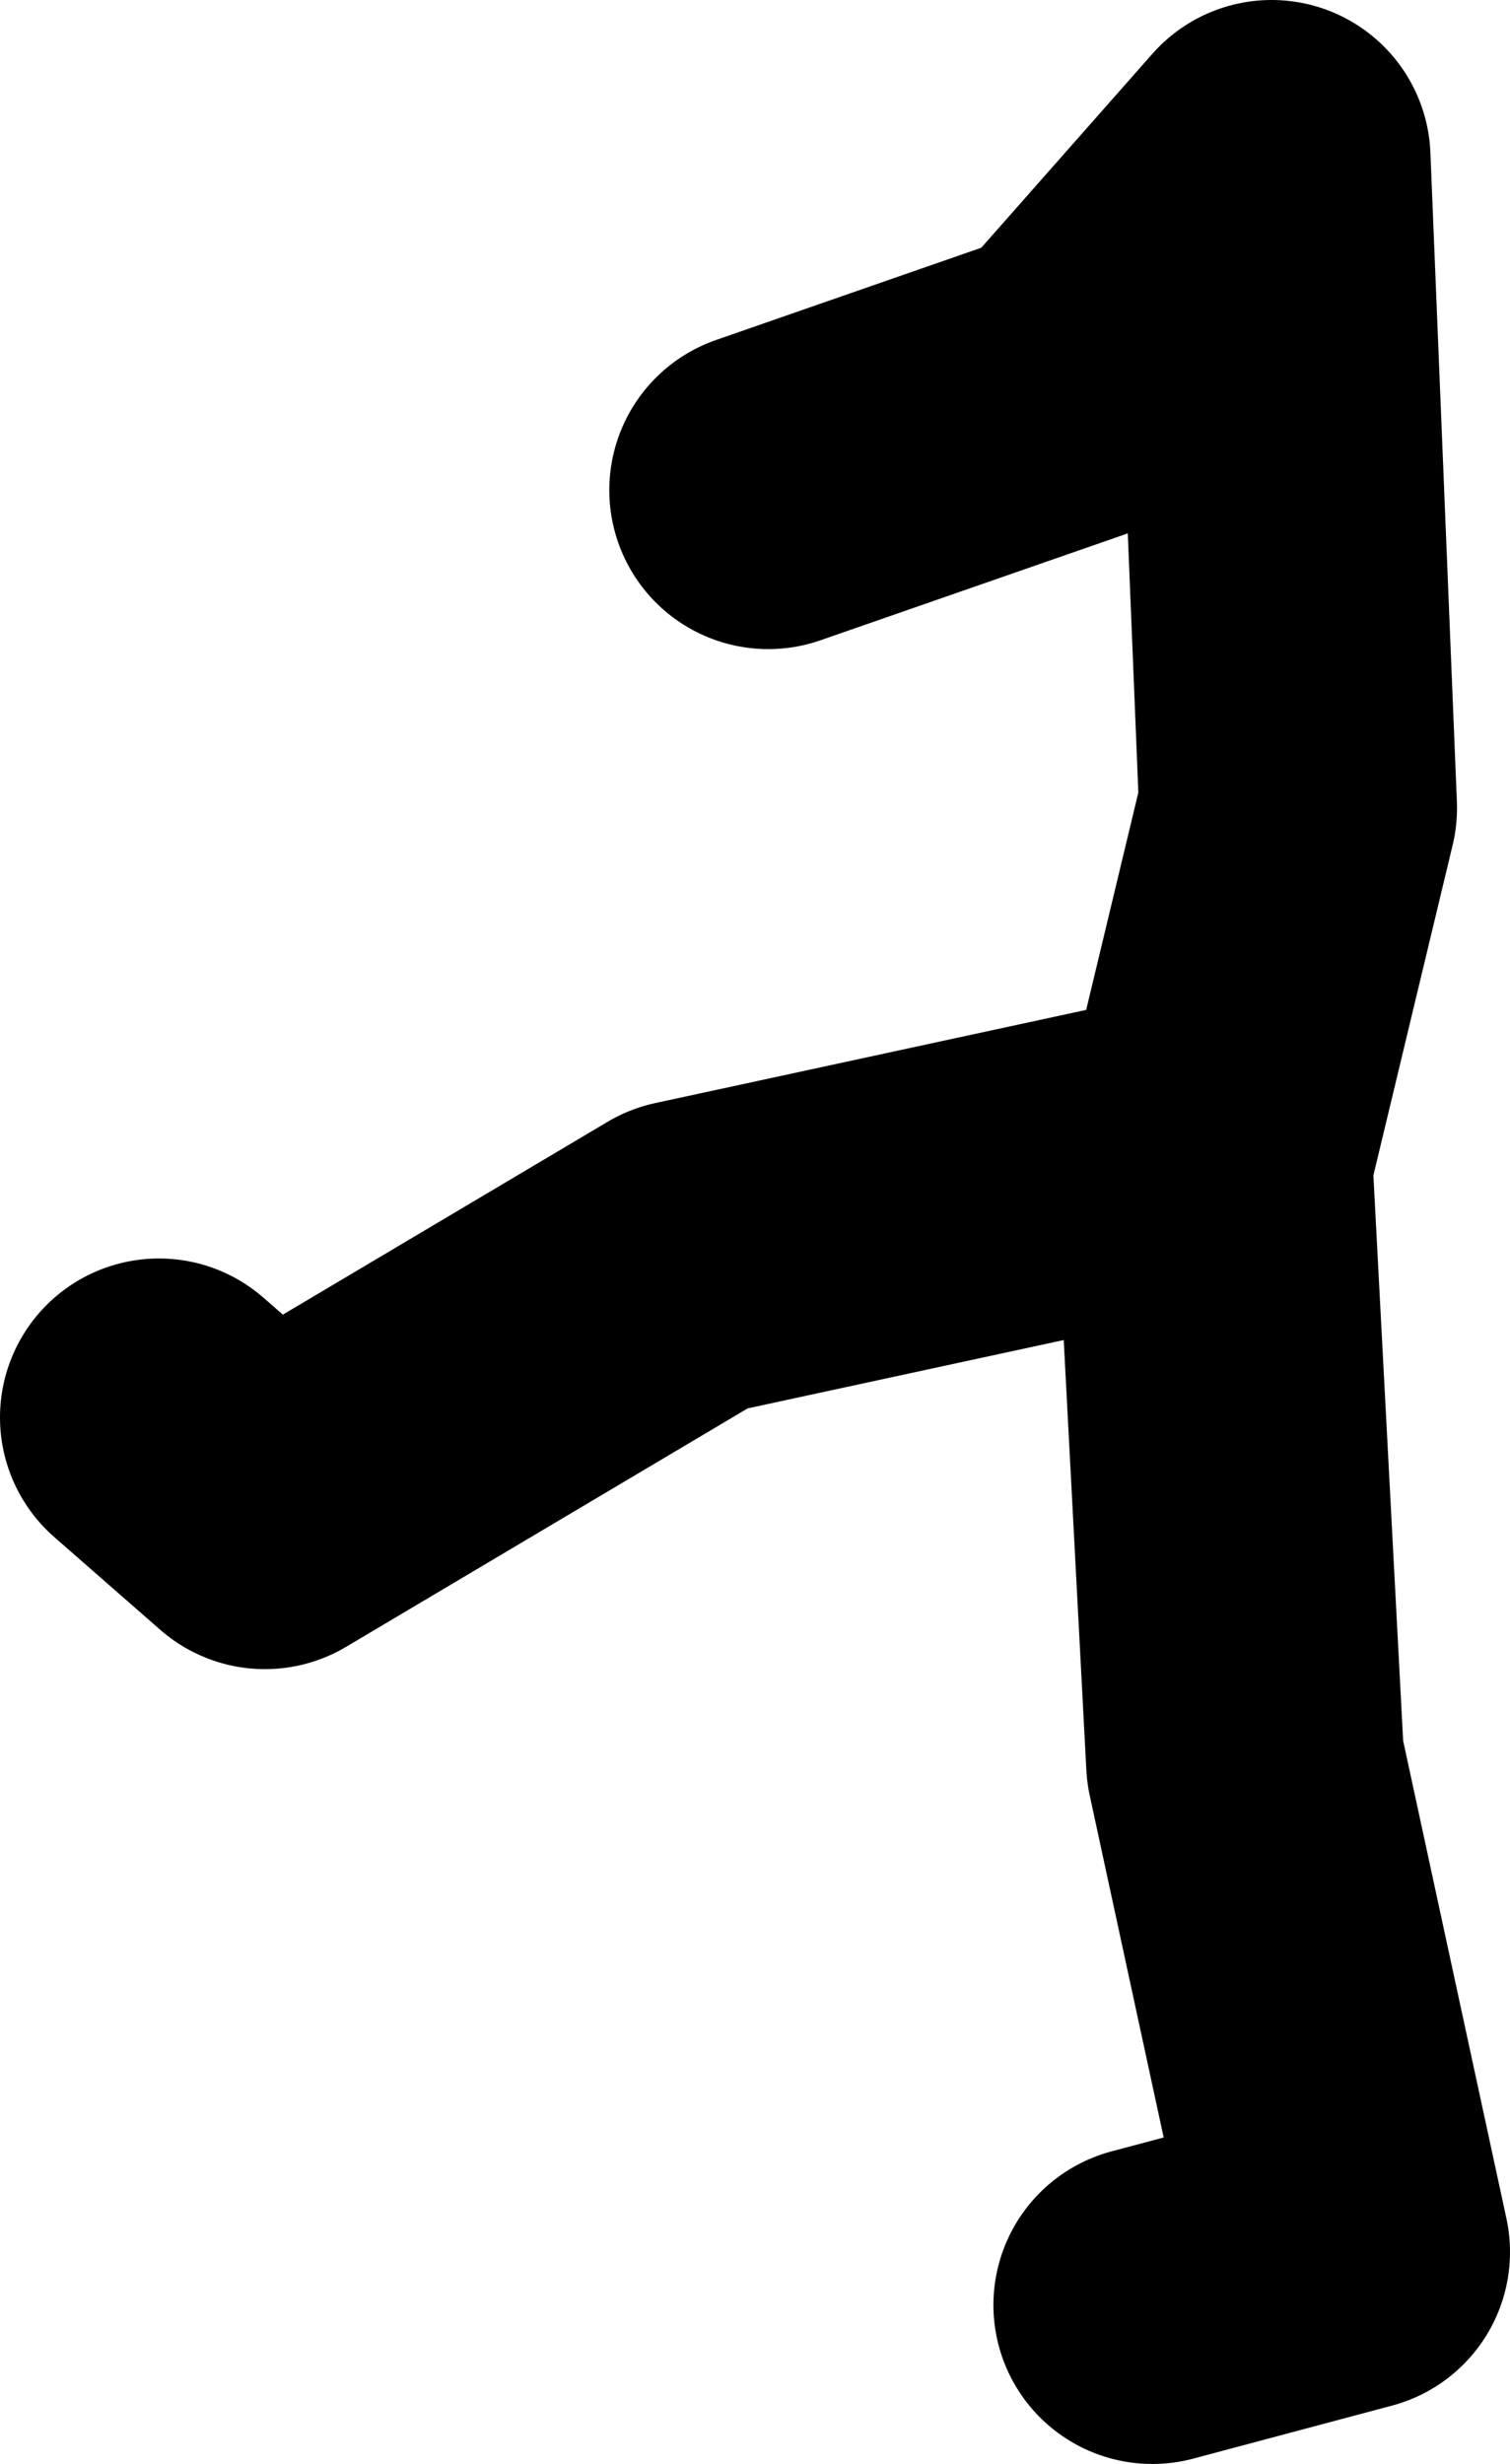 <?xml version="1.0" encoding="UTF-8" standalone="no"?>
<svg xmlns:xlink="http://www.w3.org/1999/xlink" height="46.5px" width="28.5px" xmlns="http://www.w3.org/2000/svg">
  <g transform="matrix(1.0, 0.0, 0.0, 1.0, -20.5, 23.4)">
    <path d="M43.5 -1.9 L45.0 -8.15 44.5 -20.4 40.75 -16.15 35.0 -14.15 M42.25 20.1 L46.0 19.1 44.0 9.85 43.4 -1.55 M42.75 -1.65 L33.5 0.35 25.5 5.1 23.5 3.35" fill="none" stroke="#000000" stroke-linecap="round" stroke-linejoin="round" stroke-width="6.0"/>
  </g>
</svg>
